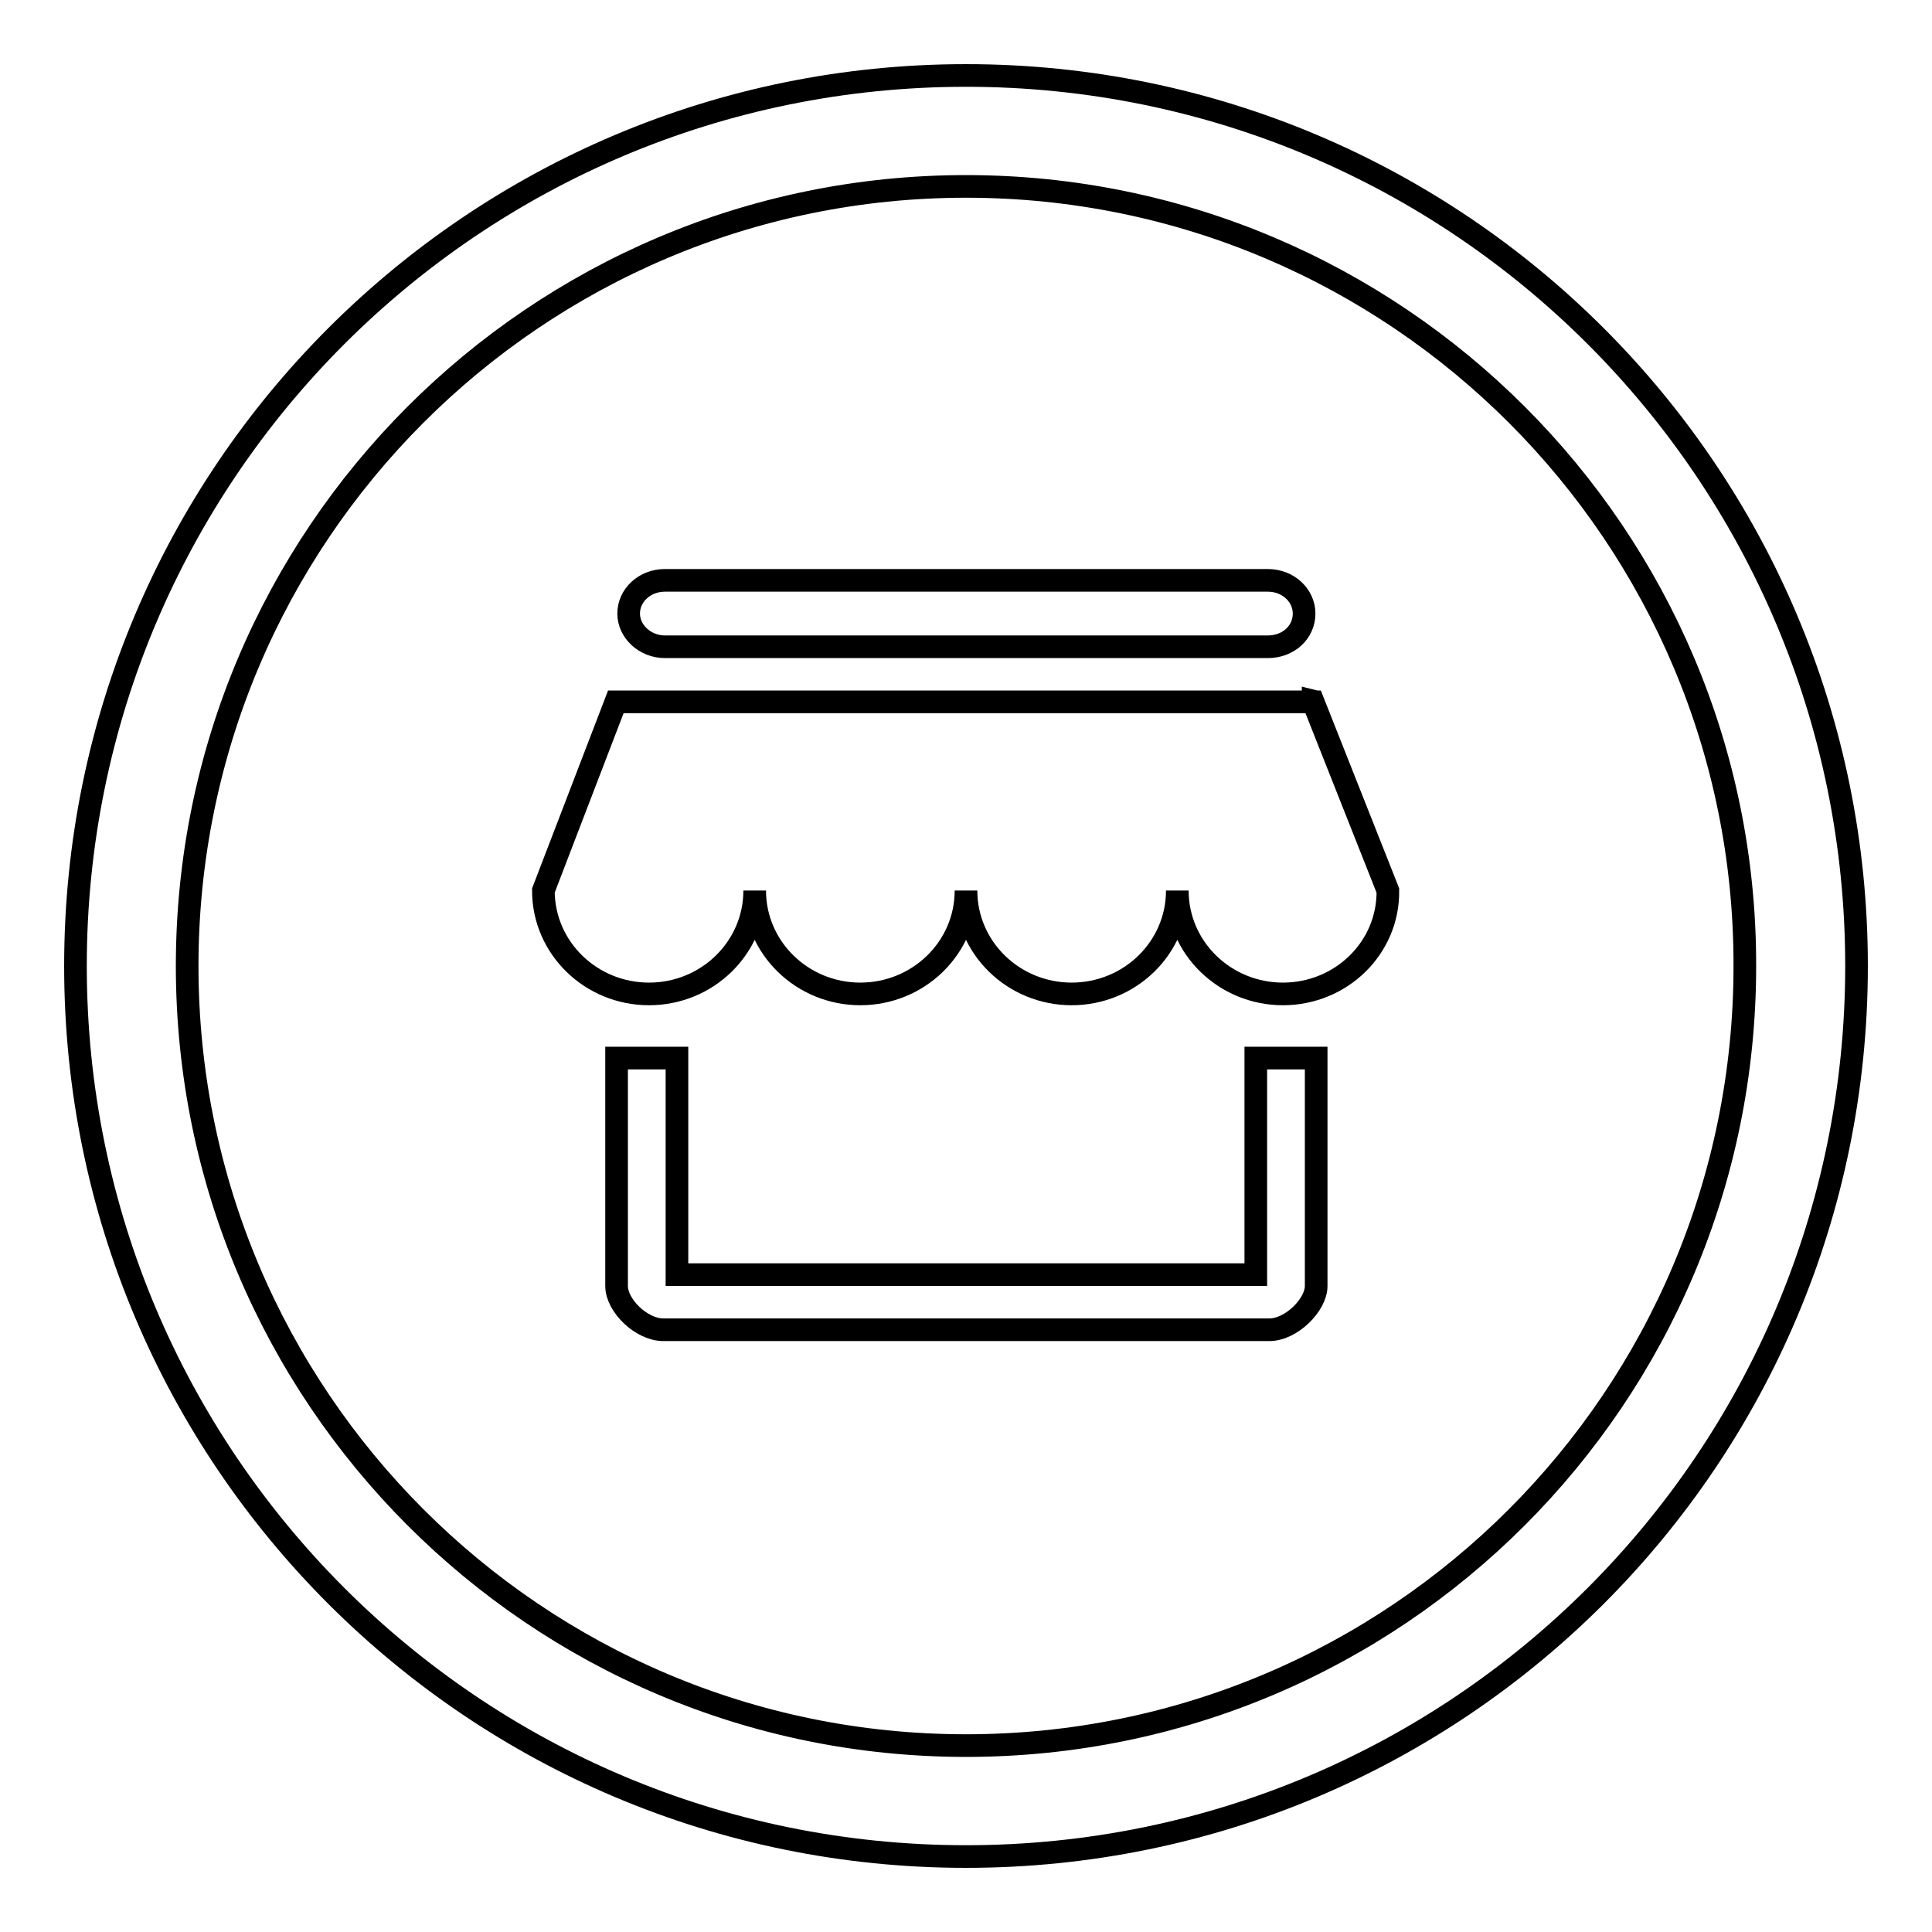<?xml version="1.0" encoding="utf-8"?>
<!-- Svg Vector Icons : http://www.onlinewebfonts.com/icon -->
<!DOCTYPE svg PUBLIC "-//W3C//DTD SVG 1.1//EN" "http://www.w3.org/Graphics/SVG/1.1/DTD/svg11.dtd">
<svg version="1.1" xmlns="http://www.w3.org/2000/svg" xmlns:xlink="http://www.w3.org/1999/xlink" x="0px" y="0px" viewBox="0 0 256 256" enable-background="new 0 0 256 256" xml:space="preserve">
<g> <path stroke-width="3" fill-opacity="0" stroke="#000000"  d="M128,10c65.2,0,118,52.8,118,118c0,65.2-52.8,118-118,118c-65.2,0-118-52.8-118-118C10,62.8,62.8,10,128,10 z M128,231.3c57,0,103.2-46.2,103.2-103.3C231.3,71,185,24.7,128,24.7C71,24.7,24.8,71,24.8,128C24.8,185,71,231.3,128,231.3z  M170,131.7c-7.7,0-14-6.1-14-13.7c0,7.6-6.3,13.7-14,13.7c-7.7,0-14-6.1-14-13.7c0,7.6-6.3,13.7-14,13.7c-7.7,0-14-6.1-14-13.7 c0,7.6-6.3,13.7-14,13.7c-7.7,0-14-6.1-14-13.7l9.6-25h92.4l9.9,25C184,125.6,177.7,131.7,170,131.7L170,131.7L170,131.7L170,131.7 z M174,92.9l0.4,0.1h-0.4L174,92.9L174,92.9L174,92.9z M168,85.7H88.1c-2.6,0-4.8-2-4.8-4.4c0-2.4,2.1-4.4,4.8-4.4H168 c2.7,0,4.8,2,4.8,4.4C172.8,83.8,170.7,85.7,168,85.7L168,85.7L168,85.7L168,85.7z M89.7,140.2v28.7h76.7v-28.7c0,0,1.1,0,1.6,0 h1.6h4.8v30.2c0,2.5-3.3,5.8-6.2,5.8H87.9c-2.9,0-6.2-3.2-6.2-5.8v-30.2h4.8H89.7L89.7,140.2L89.7,140.2L89.7,140.2z"/></g>
</svg>